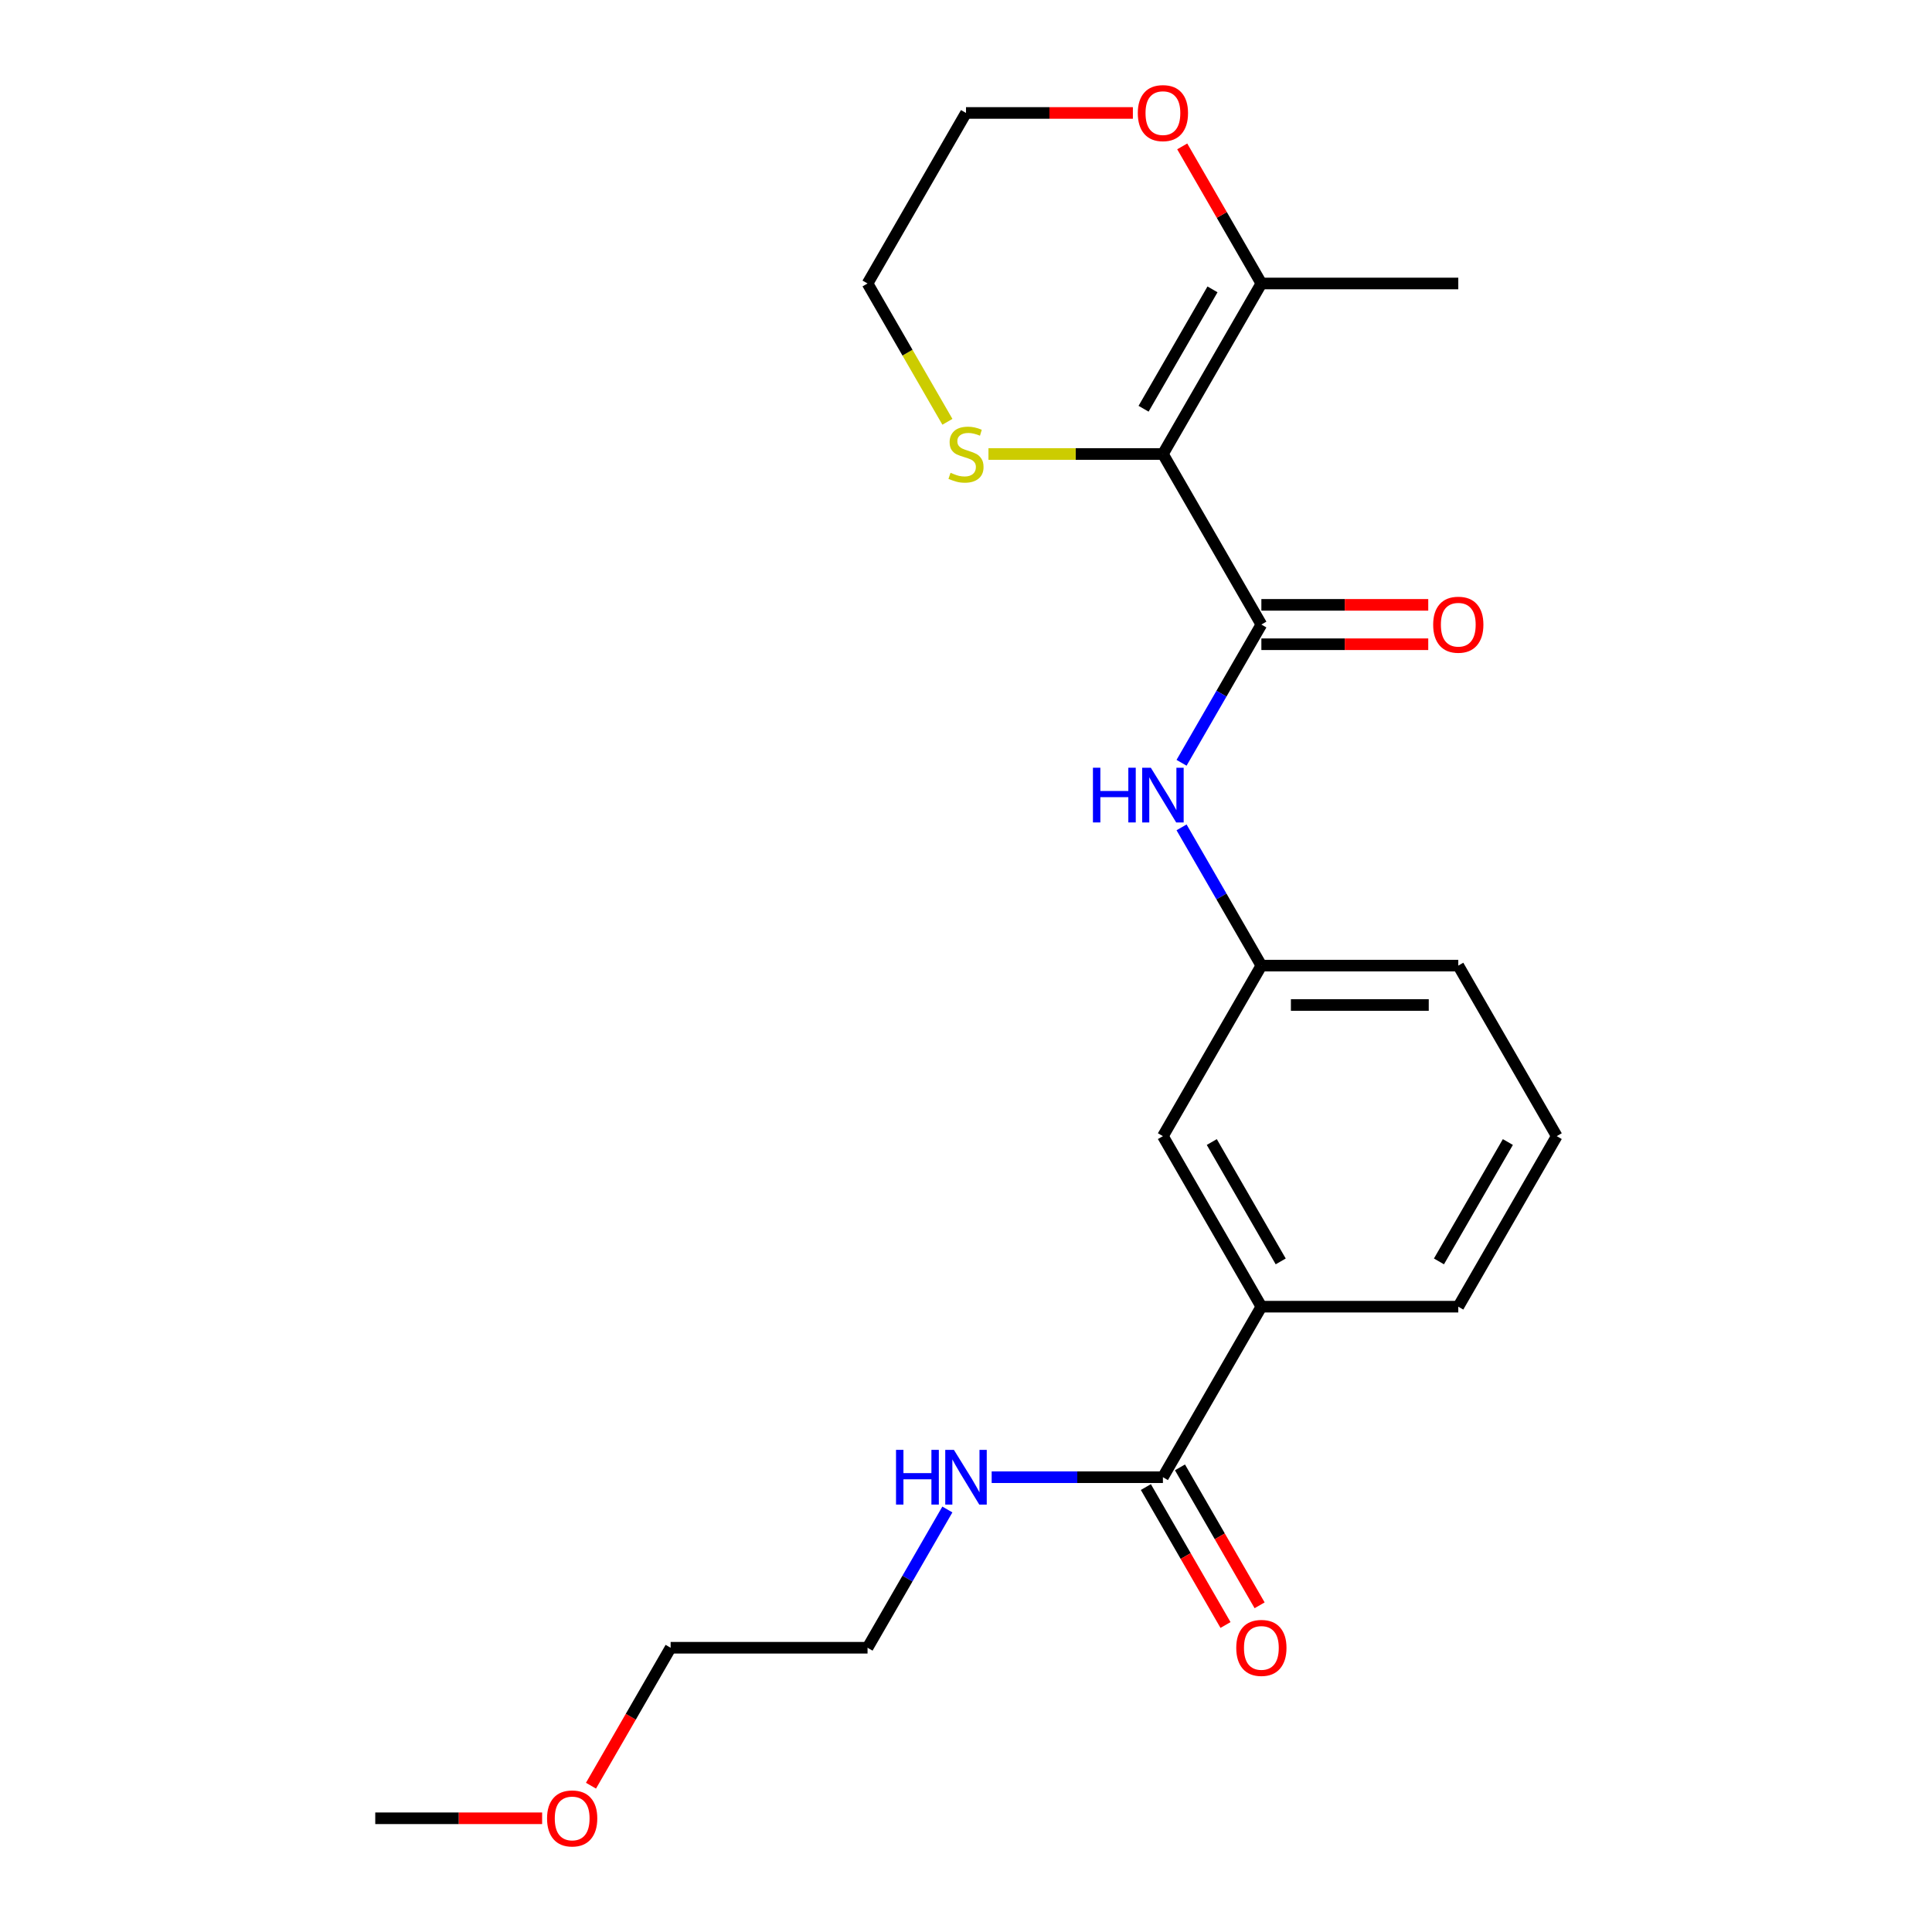 <?xml version='1.0' encoding='iso-8859-1'?>
<svg version='1.1' baseProfile='full'
              xmlns='http://www.w3.org/2000/svg'
                      xmlns:rdkit='http://www.rdkit.org/xml'
                      xmlns:xlink='http://www.w3.org/1999/xlink'
                  xml:space='preserve'
width='1000px' height='1000px' viewBox='0 0 1000 1000'>
<!-- END OF HEADER -->
<rect style='opacity:1.0;fill:#FFFFFF;stroke:none' width='1000' height='1000' x='0' y='0'> </rect>
<path class='bond-0' d='M 601.923,234.997 L 652.884,323.265' style='fill:none;fill-rule:evenodd;stroke:#000000;stroke-width:6px;stroke-linecap:butt;stroke-linejoin:miter;stroke-opacity:1' />
<path class='bond-1' d='M 601.923,234.997 L 652.884,146.73' style='fill:none;fill-rule:evenodd;stroke:#000000;stroke-width:6px;stroke-linecap:butt;stroke-linejoin:miter;stroke-opacity:1' />
<path class='bond-1' d='M 591.913,211.565 L 627.586,149.778' style='fill:none;fill-rule:evenodd;stroke:#000000;stroke-width:6px;stroke-linecap:butt;stroke-linejoin:miter;stroke-opacity:1' />
<path class='bond-4' d='M 601.923,234.997 L 556.775,234.997' style='fill:none;fill-rule:evenodd;stroke:#000000;stroke-width:6px;stroke-linecap:butt;stroke-linejoin:miter;stroke-opacity:1' />
<path class='bond-4' d='M 556.775,234.997 L 511.628,234.997' style='fill:none;fill-rule:evenodd;stroke:#CCCC00;stroke-width:6px;stroke-linecap:butt;stroke-linejoin:miter;stroke-opacity:1' />
<path class='bond-2' d='M 652.884,323.265 L 632.227,359.045' style='fill:none;fill-rule:evenodd;stroke:#000000;stroke-width:6px;stroke-linecap:butt;stroke-linejoin:miter;stroke-opacity:1' />
<path class='bond-2' d='M 632.227,359.045 L 611.569,394.824' style='fill:none;fill-rule:evenodd;stroke:#0000FF;stroke-width:6px;stroke-linecap:butt;stroke-linejoin:miter;stroke-opacity:1' />
<path class='bond-6' d='M 652.884,333.457 L 696.071,333.457' style='fill:none;fill-rule:evenodd;stroke:#000000;stroke-width:6px;stroke-linecap:butt;stroke-linejoin:miter;stroke-opacity:1' />
<path class='bond-6' d='M 696.071,333.457 L 739.259,333.457' style='fill:none;fill-rule:evenodd;stroke:#FF0000;stroke-width:6px;stroke-linecap:butt;stroke-linejoin:miter;stroke-opacity:1' />
<path class='bond-6' d='M 652.884,313.073 L 696.071,313.073' style='fill:none;fill-rule:evenodd;stroke:#000000;stroke-width:6px;stroke-linecap:butt;stroke-linejoin:miter;stroke-opacity:1' />
<path class='bond-6' d='M 696.071,313.073 L 739.259,313.073' style='fill:none;fill-rule:evenodd;stroke:#FF0000;stroke-width:6px;stroke-linecap:butt;stroke-linejoin:miter;stroke-opacity:1' />
<path class='bond-7' d='M 652.884,146.73 L 632.4,111.25' style='fill:none;fill-rule:evenodd;stroke:#000000;stroke-width:6px;stroke-linecap:butt;stroke-linejoin:miter;stroke-opacity:1' />
<path class='bond-7' d='M 632.4,111.25 L 611.915,75.77' style='fill:none;fill-rule:evenodd;stroke:#FF0000;stroke-width:6px;stroke-linecap:butt;stroke-linejoin:miter;stroke-opacity:1' />
<path class='bond-12' d='M 652.884,146.73 L 754.807,146.73' style='fill:none;fill-rule:evenodd;stroke:#000000;stroke-width:6px;stroke-linecap:butt;stroke-linejoin:miter;stroke-opacity:1' />
<path class='bond-8' d='M 611.569,428.241 L 632.227,464.02' style='fill:none;fill-rule:evenodd;stroke:#0000FF;stroke-width:6px;stroke-linecap:butt;stroke-linejoin:miter;stroke-opacity:1' />
<path class='bond-8' d='M 632.227,464.02 L 652.884,499.8' style='fill:none;fill-rule:evenodd;stroke:#000000;stroke-width:6px;stroke-linecap:butt;stroke-linejoin:miter;stroke-opacity:1' />
<path class='bond-3' d='M 601.923,764.603 L 652.884,676.335' style='fill:none;fill-rule:evenodd;stroke:#000000;stroke-width:6px;stroke-linecap:butt;stroke-linejoin:miter;stroke-opacity:1' />
<path class='bond-10' d='M 593.096,769.699 L 613.707,805.399' style='fill:none;fill-rule:evenodd;stroke:#000000;stroke-width:6px;stroke-linecap:butt;stroke-linejoin:miter;stroke-opacity:1' />
<path class='bond-10' d='M 613.707,805.399 L 634.318,841.099' style='fill:none;fill-rule:evenodd;stroke:#FF0000;stroke-width:6px;stroke-linecap:butt;stroke-linejoin:miter;stroke-opacity:1' />
<path class='bond-10' d='M 610.749,759.507 L 631.361,795.207' style='fill:none;fill-rule:evenodd;stroke:#000000;stroke-width:6px;stroke-linecap:butt;stroke-linejoin:miter;stroke-opacity:1' />
<path class='bond-10' d='M 631.361,795.207 L 651.972,830.906' style='fill:none;fill-rule:evenodd;stroke:#FF0000;stroke-width:6px;stroke-linecap:butt;stroke-linejoin:miter;stroke-opacity:1' />
<path class='bond-11' d='M 601.923,764.603 L 557.605,764.603' style='fill:none;fill-rule:evenodd;stroke:#000000;stroke-width:6px;stroke-linecap:butt;stroke-linejoin:miter;stroke-opacity:1' />
<path class='bond-11' d='M 557.605,764.603 L 513.288,764.603' style='fill:none;fill-rule:evenodd;stroke:#0000FF;stroke-width:6px;stroke-linecap:butt;stroke-linejoin:miter;stroke-opacity:1' />
<path class='bond-14' d='M 490.377,218.329 L 469.708,182.529' style='fill:none;fill-rule:evenodd;stroke:#CCCC00;stroke-width:6px;stroke-linecap:butt;stroke-linejoin:miter;stroke-opacity:1' />
<path class='bond-14' d='M 469.708,182.529 L 449.039,146.73' style='fill:none;fill-rule:evenodd;stroke:#000000;stroke-width:6px;stroke-linecap:butt;stroke-linejoin:miter;stroke-opacity:1' />
<path class='bond-5' d='M 652.884,676.335 L 601.923,588.068' style='fill:none;fill-rule:evenodd;stroke:#000000;stroke-width:6px;stroke-linecap:butt;stroke-linejoin:miter;stroke-opacity:1' />
<path class='bond-5' d='M 662.893,652.903 L 627.22,591.116' style='fill:none;fill-rule:evenodd;stroke:#000000;stroke-width:6px;stroke-linecap:butt;stroke-linejoin:miter;stroke-opacity:1' />
<path class='bond-23' d='M 652.884,676.335 L 754.807,676.335' style='fill:none;fill-rule:evenodd;stroke:#000000;stroke-width:6px;stroke-linecap:butt;stroke-linejoin:miter;stroke-opacity:1' />
<path class='bond-22' d='M 586.375,58.462 L 543.187,58.462' style='fill:none;fill-rule:evenodd;stroke:#FF0000;stroke-width:6px;stroke-linecap:butt;stroke-linejoin:miter;stroke-opacity:1' />
<path class='bond-22' d='M 543.187,58.462 L 500,58.462' style='fill:none;fill-rule:evenodd;stroke:#000000;stroke-width:6px;stroke-linecap:butt;stroke-linejoin:miter;stroke-opacity:1' />
<path class='bond-9' d='M 652.884,499.8 L 601.923,588.068' style='fill:none;fill-rule:evenodd;stroke:#000000;stroke-width:6px;stroke-linecap:butt;stroke-linejoin:miter;stroke-opacity:1' />
<path class='bond-18' d='M 652.884,499.8 L 754.807,499.8' style='fill:none;fill-rule:evenodd;stroke:#000000;stroke-width:6px;stroke-linecap:butt;stroke-linejoin:miter;stroke-opacity:1' />
<path class='bond-18' d='M 668.172,520.185 L 739.518,520.185' style='fill:none;fill-rule:evenodd;stroke:#000000;stroke-width:6px;stroke-linecap:butt;stroke-linejoin:miter;stroke-opacity:1' />
<path class='bond-19' d='M 490.354,781.311 L 469.696,817.091' style='fill:none;fill-rule:evenodd;stroke:#0000FF;stroke-width:6px;stroke-linecap:butt;stroke-linejoin:miter;stroke-opacity:1' />
<path class='bond-19' d='M 469.696,817.091 L 449.039,852.871' style='fill:none;fill-rule:evenodd;stroke:#000000;stroke-width:6px;stroke-linecap:butt;stroke-linejoin:miter;stroke-opacity:1' />
<path class='bond-13' d='M 754.807,676.335 L 805.768,588.068' style='fill:none;fill-rule:evenodd;stroke:#000000;stroke-width:6px;stroke-linecap:butt;stroke-linejoin:miter;stroke-opacity:1' />
<path class='bond-13' d='M 744.797,652.903 L 780.47,591.116' style='fill:none;fill-rule:evenodd;stroke:#000000;stroke-width:6px;stroke-linecap:butt;stroke-linejoin:miter;stroke-opacity:1' />
<path class='bond-17' d='M 449.039,146.73 L 500,58.462' style='fill:none;fill-rule:evenodd;stroke:#000000;stroke-width:6px;stroke-linecap:butt;stroke-linejoin:miter;stroke-opacity:1' />
<path class='bond-15' d='M 805.768,588.068 L 754.807,499.8' style='fill:none;fill-rule:evenodd;stroke:#000000;stroke-width:6px;stroke-linecap:butt;stroke-linejoin:miter;stroke-opacity:1' />
<path class='bond-16' d='M 305.893,924.27 L 326.505,888.57' style='fill:none;fill-rule:evenodd;stroke:#FF0000;stroke-width:6px;stroke-linecap:butt;stroke-linejoin:miter;stroke-opacity:1' />
<path class='bond-16' d='M 326.505,888.57 L 347.116,852.871' style='fill:none;fill-rule:evenodd;stroke:#000000;stroke-width:6px;stroke-linecap:butt;stroke-linejoin:miter;stroke-opacity:1' />
<path class='bond-21' d='M 280.607,941.138 L 237.419,941.138' style='fill:none;fill-rule:evenodd;stroke:#FF0000;stroke-width:6px;stroke-linecap:butt;stroke-linejoin:miter;stroke-opacity:1' />
<path class='bond-21' d='M 237.419,941.138 L 194.232,941.138' style='fill:none;fill-rule:evenodd;stroke:#000000;stroke-width:6px;stroke-linecap:butt;stroke-linejoin:miter;stroke-opacity:1' />
<path class='bond-20' d='M 449.039,852.871 L 347.116,852.871' style='fill:none;fill-rule:evenodd;stroke:#000000;stroke-width:6px;stroke-linecap:butt;stroke-linejoin:miter;stroke-opacity:1' />
<path  class='atom-3' d='M 565.703 397.373
L 569.543 397.373
L 569.543 409.413
L 584.023 409.413
L 584.023 397.373
L 587.863 397.373
L 587.863 425.693
L 584.023 425.693
L 584.023 412.613
L 569.543 412.613
L 569.543 425.693
L 565.703 425.693
L 565.703 397.373
' fill='#0000FF'/>
<path  class='atom-3' d='M 595.663 397.373
L 604.943 412.373
Q 605.863 413.853, 607.343 416.533
Q 608.823 419.213, 608.903 419.373
L 608.903 397.373
L 612.663 397.373
L 612.663 425.693
L 608.783 425.693
L 598.823 409.293
Q 597.663 407.373, 596.423 405.173
Q 595.223 402.973, 594.863 402.293
L 594.863 425.693
L 591.183 425.693
L 591.183 397.373
L 595.663 397.373
' fill='#0000FF'/>
<path  class='atom-5' d='M 492 244.717
Q 492.32 244.837, 493.64 245.397
Q 494.96 245.957, 496.4 246.317
Q 497.88 246.637, 499.32 246.637
Q 502 246.637, 503.56 245.357
Q 505.12 244.037, 505.12 241.757
Q 505.12 240.197, 504.32 239.237
Q 503.56 238.277, 502.36 237.757
Q 501.16 237.237, 499.16 236.637
Q 496.64 235.877, 495.12 235.157
Q 493.64 234.437, 492.56 232.917
Q 491.52 231.397, 491.52 228.837
Q 491.52 225.277, 493.92 223.077
Q 496.36 220.877, 501.16 220.877
Q 504.44 220.877, 508.16 222.437
L 507.24 225.517
Q 503.84 224.117, 501.28 224.117
Q 498.52 224.117, 497 225.277
Q 495.48 226.397, 495.52 228.357
Q 495.52 229.877, 496.28 230.797
Q 497.08 231.717, 498.2 232.237
Q 499.36 232.757, 501.28 233.357
Q 503.84 234.157, 505.36 234.957
Q 506.88 235.757, 507.96 237.397
Q 509.08 238.997, 509.08 241.757
Q 509.08 245.677, 506.44 247.797
Q 503.84 249.877, 499.48 249.877
Q 496.96 249.877, 495.04 249.317
Q 493.16 248.797, 490.92 247.877
L 492 244.717
' fill='#CCCC00'/>
<path  class='atom-7' d='M 741.807 323.345
Q 741.807 316.545, 745.167 312.745
Q 748.527 308.945, 754.807 308.945
Q 761.087 308.945, 764.447 312.745
Q 767.807 316.545, 767.807 323.345
Q 767.807 330.225, 764.407 334.145
Q 761.007 338.025, 754.807 338.025
Q 748.567 338.025, 745.167 334.145
Q 741.807 330.265, 741.807 323.345
M 754.807 334.825
Q 759.127 334.825, 761.447 331.945
Q 763.807 329.025, 763.807 323.345
Q 763.807 317.785, 761.447 314.985
Q 759.127 312.145, 754.807 312.145
Q 750.487 312.145, 748.127 314.945
Q 745.807 317.745, 745.807 323.345
Q 745.807 329.065, 748.127 331.945
Q 750.487 334.825, 754.807 334.825
' fill='#FF0000'/>
<path  class='atom-8' d='M 588.923 58.542
Q 588.923 51.742, 592.283 47.942
Q 595.643 44.142, 601.923 44.142
Q 608.203 44.142, 611.563 47.942
Q 614.923 51.742, 614.923 58.542
Q 614.923 65.422, 611.523 69.342
Q 608.123 73.222, 601.923 73.222
Q 595.683 73.222, 592.283 69.342
Q 588.923 65.462, 588.923 58.542
M 601.923 70.022
Q 606.243 70.022, 608.563 67.142
Q 610.923 64.222, 610.923 58.542
Q 610.923 52.982, 608.563 50.182
Q 606.243 47.342, 601.923 47.342
Q 597.603 47.342, 595.243 50.142
Q 592.923 52.942, 592.923 58.542
Q 592.923 64.262, 595.243 67.142
Q 597.603 70.022, 601.923 70.022
' fill='#FF0000'/>
<path  class='atom-11' d='M 639.884 852.951
Q 639.884 846.151, 643.244 842.351
Q 646.604 838.551, 652.884 838.551
Q 659.164 838.551, 662.524 842.351
Q 665.884 846.151, 665.884 852.951
Q 665.884 859.831, 662.484 863.751
Q 659.084 867.631, 652.884 867.631
Q 646.644 867.631, 643.244 863.751
Q 639.884 859.871, 639.884 852.951
M 652.884 864.431
Q 657.204 864.431, 659.524 861.551
Q 661.884 858.631, 661.884 852.951
Q 661.884 847.391, 659.524 844.591
Q 657.204 841.751, 652.884 841.751
Q 648.564 841.751, 646.204 844.551
Q 643.884 847.351, 643.884 852.951
Q 643.884 858.671, 646.204 861.551
Q 648.564 864.431, 652.884 864.431
' fill='#FF0000'/>
<path  class='atom-12' d='M 463.78 750.443
L 467.62 750.443
L 467.62 762.483
L 482.1 762.483
L 482.1 750.443
L 485.94 750.443
L 485.94 778.763
L 482.1 778.763
L 482.1 765.683
L 467.62 765.683
L 467.62 778.763
L 463.78 778.763
L 463.78 750.443
' fill='#0000FF'/>
<path  class='atom-12' d='M 493.74 750.443
L 503.02 765.443
Q 503.94 766.923, 505.42 769.603
Q 506.9 772.283, 506.98 772.443
L 506.98 750.443
L 510.74 750.443
L 510.74 778.763
L 506.86 778.763
L 496.9 762.363
Q 495.74 760.443, 494.5 758.243
Q 493.3 756.043, 492.94 755.363
L 492.94 778.763
L 489.26 778.763
L 489.26 750.443
L 493.74 750.443
' fill='#0000FF'/>
<path  class='atom-17' d='M 283.155 941.218
Q 283.155 934.418, 286.515 930.618
Q 289.875 926.818, 296.155 926.818
Q 302.435 926.818, 305.795 930.618
Q 309.155 934.418, 309.155 941.218
Q 309.155 948.098, 305.755 952.018
Q 302.355 955.898, 296.155 955.898
Q 289.915 955.898, 286.515 952.018
Q 283.155 948.138, 283.155 941.218
M 296.155 952.698
Q 300.475 952.698, 302.795 949.818
Q 305.155 946.898, 305.155 941.218
Q 305.155 935.658, 302.795 932.858
Q 300.475 930.018, 296.155 930.018
Q 291.835 930.018, 289.475 932.818
Q 287.155 935.618, 287.155 941.218
Q 287.155 946.938, 289.475 949.818
Q 291.835 952.698, 296.155 952.698
' fill='#FF0000'/>
</svg>
